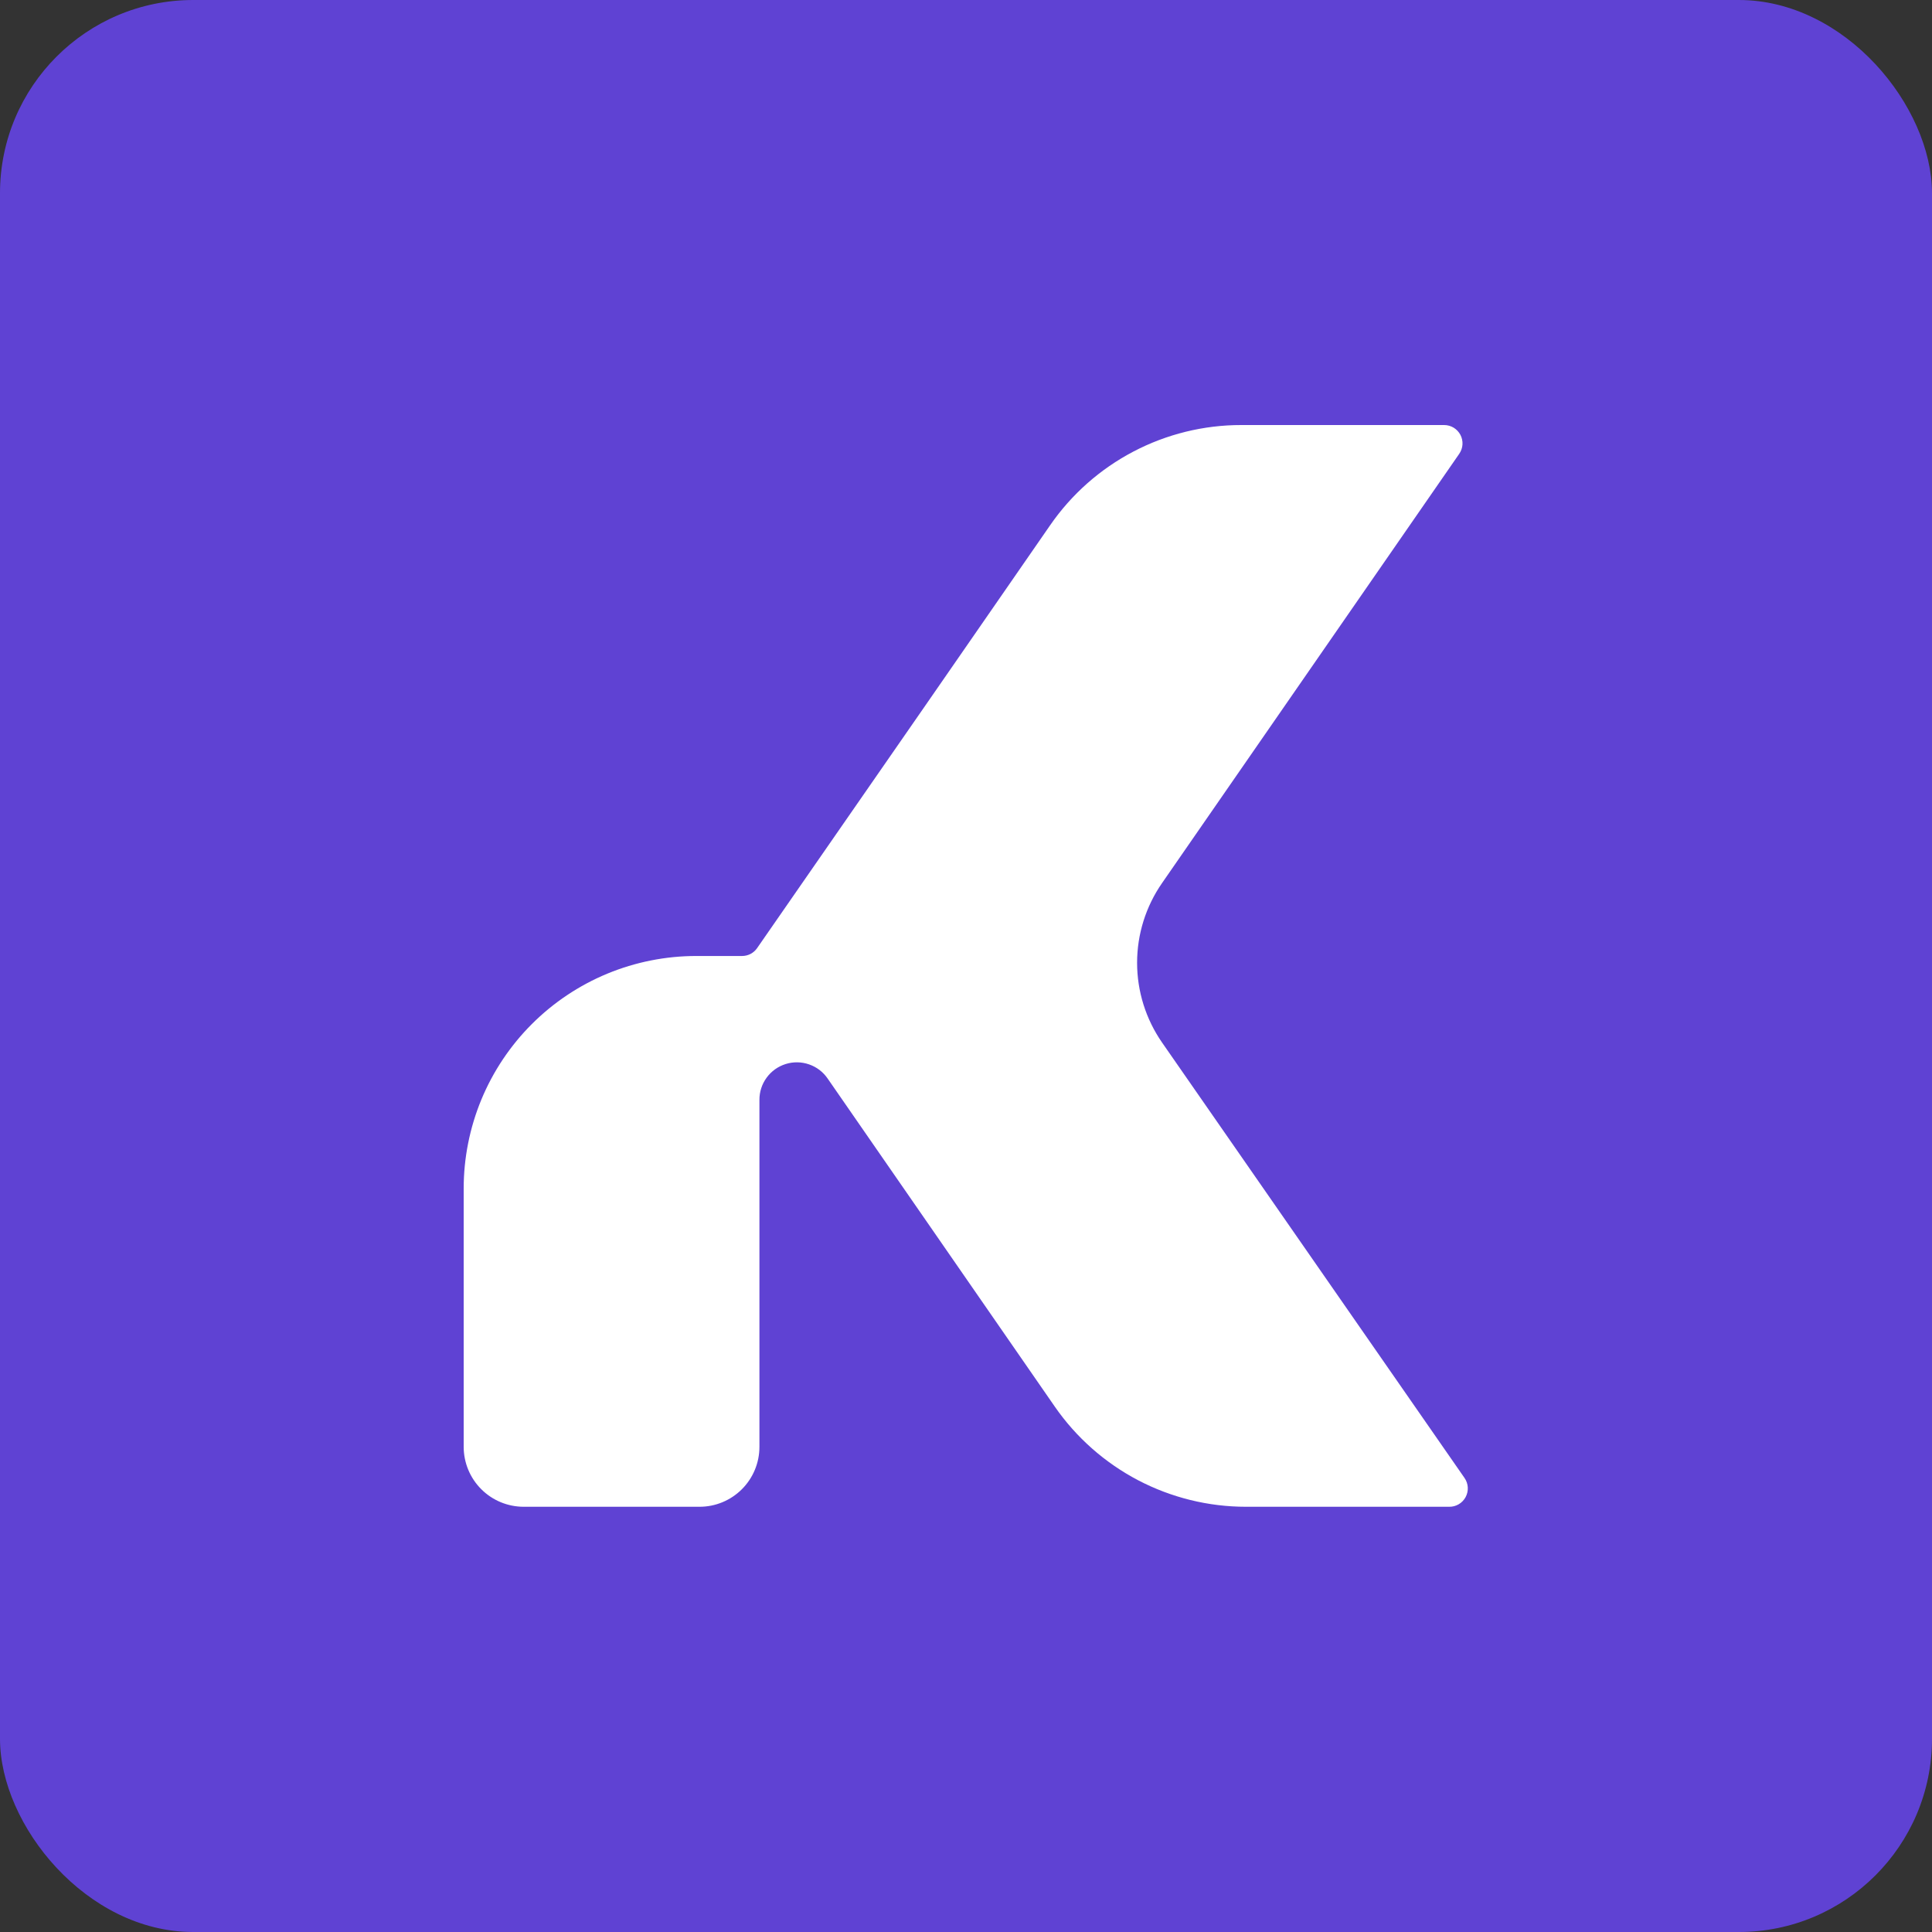 <svg width="50" height="50" viewBox="0 0 50 50" fill="none" xmlns="http://www.w3.org/2000/svg">
<rect x="0" y="0" width="50" height="50" fill="#333333" stroke="none"/>
<rect width="50" height="50" rx="5" fill="#5F42D3"/>
<path d="M37.501 38.995H32.246C31.273 38.995 30.315 38.759 29.453 38.308C28.592 37.856 27.852 37.203 27.298 36.403L23.999 31.638L21.419 27.912C21.302 27.741 21.133 27.613 20.938 27.546C20.742 27.478 20.53 27.475 20.333 27.537C20.135 27.599 19.963 27.722 19.841 27.889C19.718 28.056 19.653 28.258 19.654 28.465V37.445C19.654 37.856 19.491 38.25 19.2 38.541C18.909 38.832 18.515 38.995 18.104 38.995H13.55C13.139 38.994 12.745 38.831 12.455 38.54C12.164 38.25 12.001 37.856 12 37.445V30.76C12 29.969 12.156 29.187 12.458 28.456C12.761 27.726 13.204 27.063 13.763 26.504C14.322 25.945 14.985 25.502 15.715 25.199C16.446 24.897 17.228 24.741 18.019 24.741H19.205C19.282 24.741 19.357 24.722 19.425 24.687C19.493 24.651 19.551 24.6 19.594 24.537L23.99 18.198L27.177 13.594C27.73 12.793 28.469 12.139 29.331 11.687C30.193 11.235 31.152 10.999 32.125 11H37.375C37.461 11 37.546 11.024 37.62 11.068C37.694 11.113 37.754 11.177 37.795 11.253C37.835 11.33 37.854 11.416 37.849 11.502C37.844 11.588 37.815 11.671 37.766 11.743L30.075 22.852C29.654 23.458 29.428 24.179 29.428 24.917C29.428 25.655 29.654 26.375 30.075 26.982L37.902 38.25C37.952 38.322 37.981 38.406 37.986 38.494C37.991 38.581 37.971 38.668 37.93 38.745C37.888 38.822 37.826 38.887 37.75 38.931C37.675 38.975 37.588 38.997 37.501 38.995Z" fill="white"/>
</svg>

